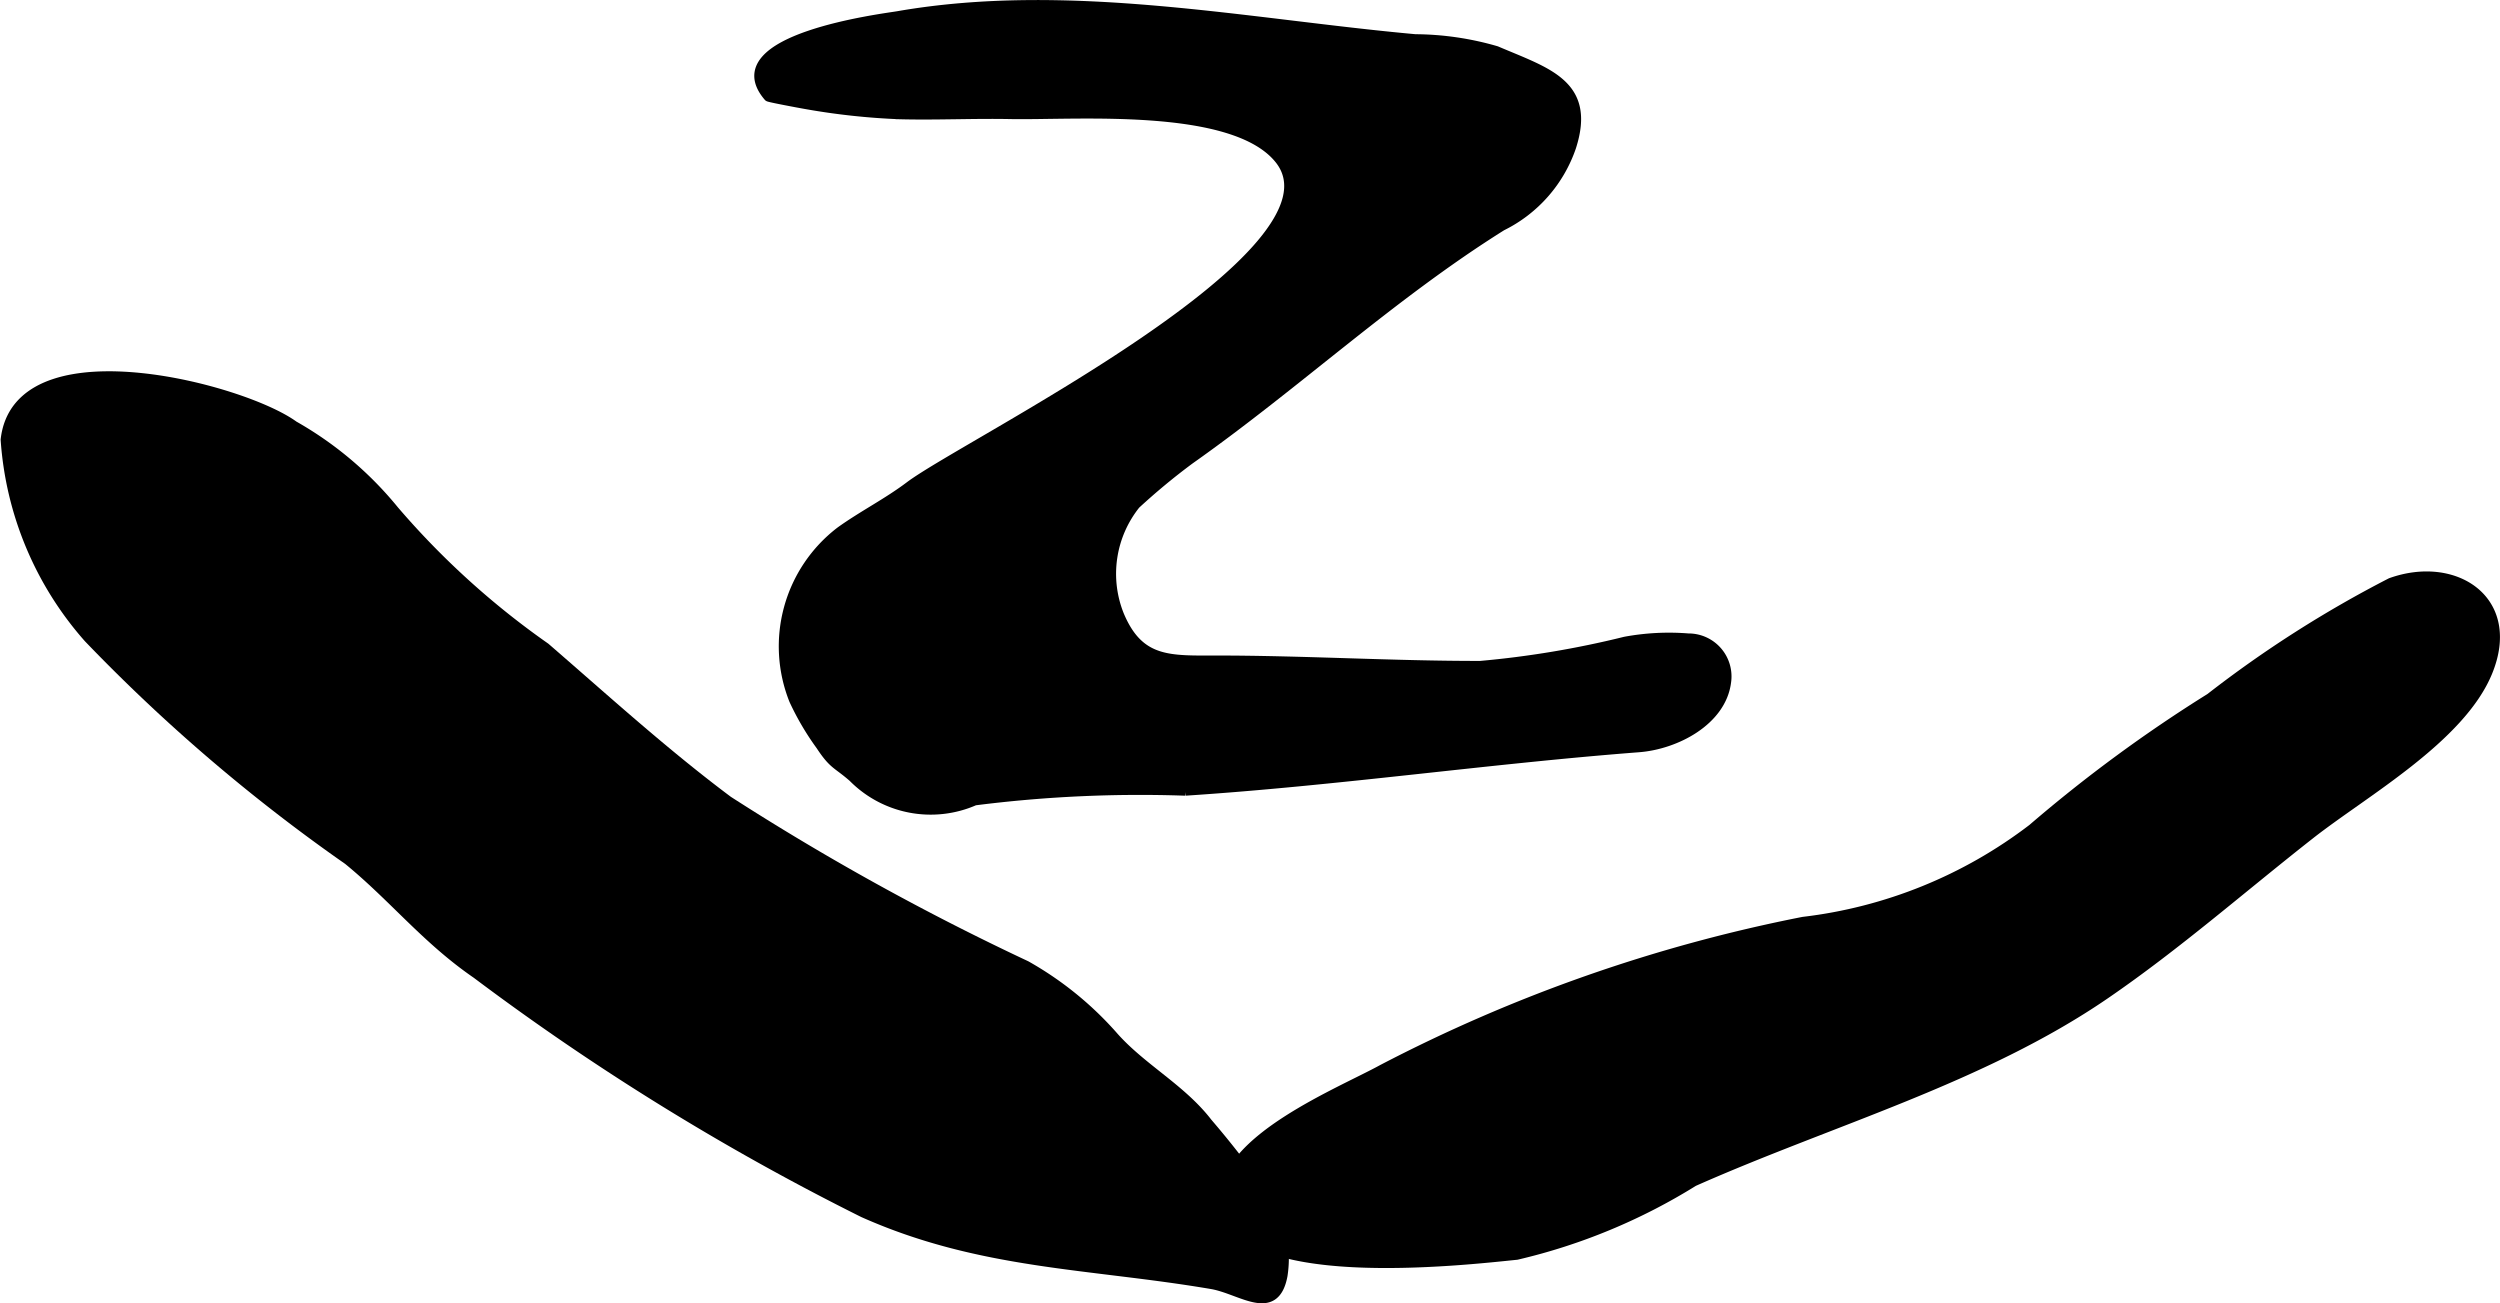 <?xml version="1.0" encoding="UTF-8"?>
<svg xmlns="http://www.w3.org/2000/svg"
     version="1.1"
     width="13.54mm"
     height="7.059mm"
     viewBox="0 0 38.382 20.01">
   <defs>
      <style type="text/css"><![CDATA[
      .a {
        stroke: #000;
        stroke-miterlimit: 10;
        stroke-width: 0.15px;
        fill-rule: evenodd;
      }
    ]]></style>
   </defs>
   <path class="a"
         d="M24.95,9.85a3.694,3.694,0,0,1,.969-.05.585.585,0,0,1,.583.672c-.076.593-.772.958-1.343,1.002-2.325.179-4.635.515-6.962.667a20.108,20.108,0,0,0-3.233.149,1.675,1.675,0,0,1-1.868-.357c-.249-.217-.295-.184-.497-.49a4.112,4.112,0,0,1-.409-.696,2.221,2.221,0,0,1,.712-2.587c.345-.248.724-.438,1.067-.697.872-.655,6.815-3.572,5.678-5.014-.697-.884-3.132-.676-4.139-.696-.561-.011-1.124.017-1.685.003a10.558,10.558,0,0,1-1.465-.159c-.053-.009-.549-.101-.559-.113-.766-.889,1.773-1.201,1.983-1.237,2.621-.457,5.356.118,7.946.353a4.533,4.533,0,0,1,1.243.182c.784.335,1.461.512,1.152,1.473a2.115,2.115,0,0,1-1.067,1.214c-1.705,1.068-3.15,2.428-4.789,3.584a10.027,10.027,0,0,0-.832.689,1.706,1.706,0,0,0-.252,1.703c.308.734.779.694,1.51.694,1.339.001,2.685.084,4.033.083A14.595,14.595,0,0,0,24.95,9.85Z"/>
   <path class="a"
         d="M.109,6.613c.362-1.497,3.621-.643,4.4-.078a5.461,5.461,0,0,1,1.543,1.303,12.489,12.489,0,0,0,2.321,2.104c.923.799,1.827,1.622,2.805,2.353a39.21,39.21,0,0,0,4.575,2.53,5.15,5.15,0,0,1,1.353,1.101c.434.484,1.034.793,1.434,1.313a14.159,14.159,0,0,1,.988,1.294,1.747,1.747,0,0,1,.164,1.05c-.123.652-.638.21-1.089.133-1.878-.319-3.548-.297-5.348-1.099a38.39,38.39,0,0,1-5.937-3.666c-.777-.534-1.275-1.177-1.974-1.748a26.783,26.783,0,0,1-3.985-3.409,5.118,5.118,0,0,1-1.274-3.043A1.127,1.127,0,0,1,.109,6.613Z"/>
   <path class="a"
         d="M27.684,14.151a7.175,7.175,0,0,0,3.521-1.428,22.194,22.194,0,0,1,2.728-2.006,17.69,17.69,0,0,1,2.774-1.77c.979-.352,1.938.267,1.483,1.371-.42,1.019-1.9,1.845-2.724,2.492-1.043.818-2.053,1.706-3.149,2.456-1.885,1.292-4.208,1.938-6.315,2.873a9.022,9.022,0,0,1-2.716,1.127c-.783.079-4.451.511-4.482-.861-.021-.913,1.781-1.636,2.416-1.985A23.978,23.978,0,0,1,27.684,14.151Z"/>
</svg>

